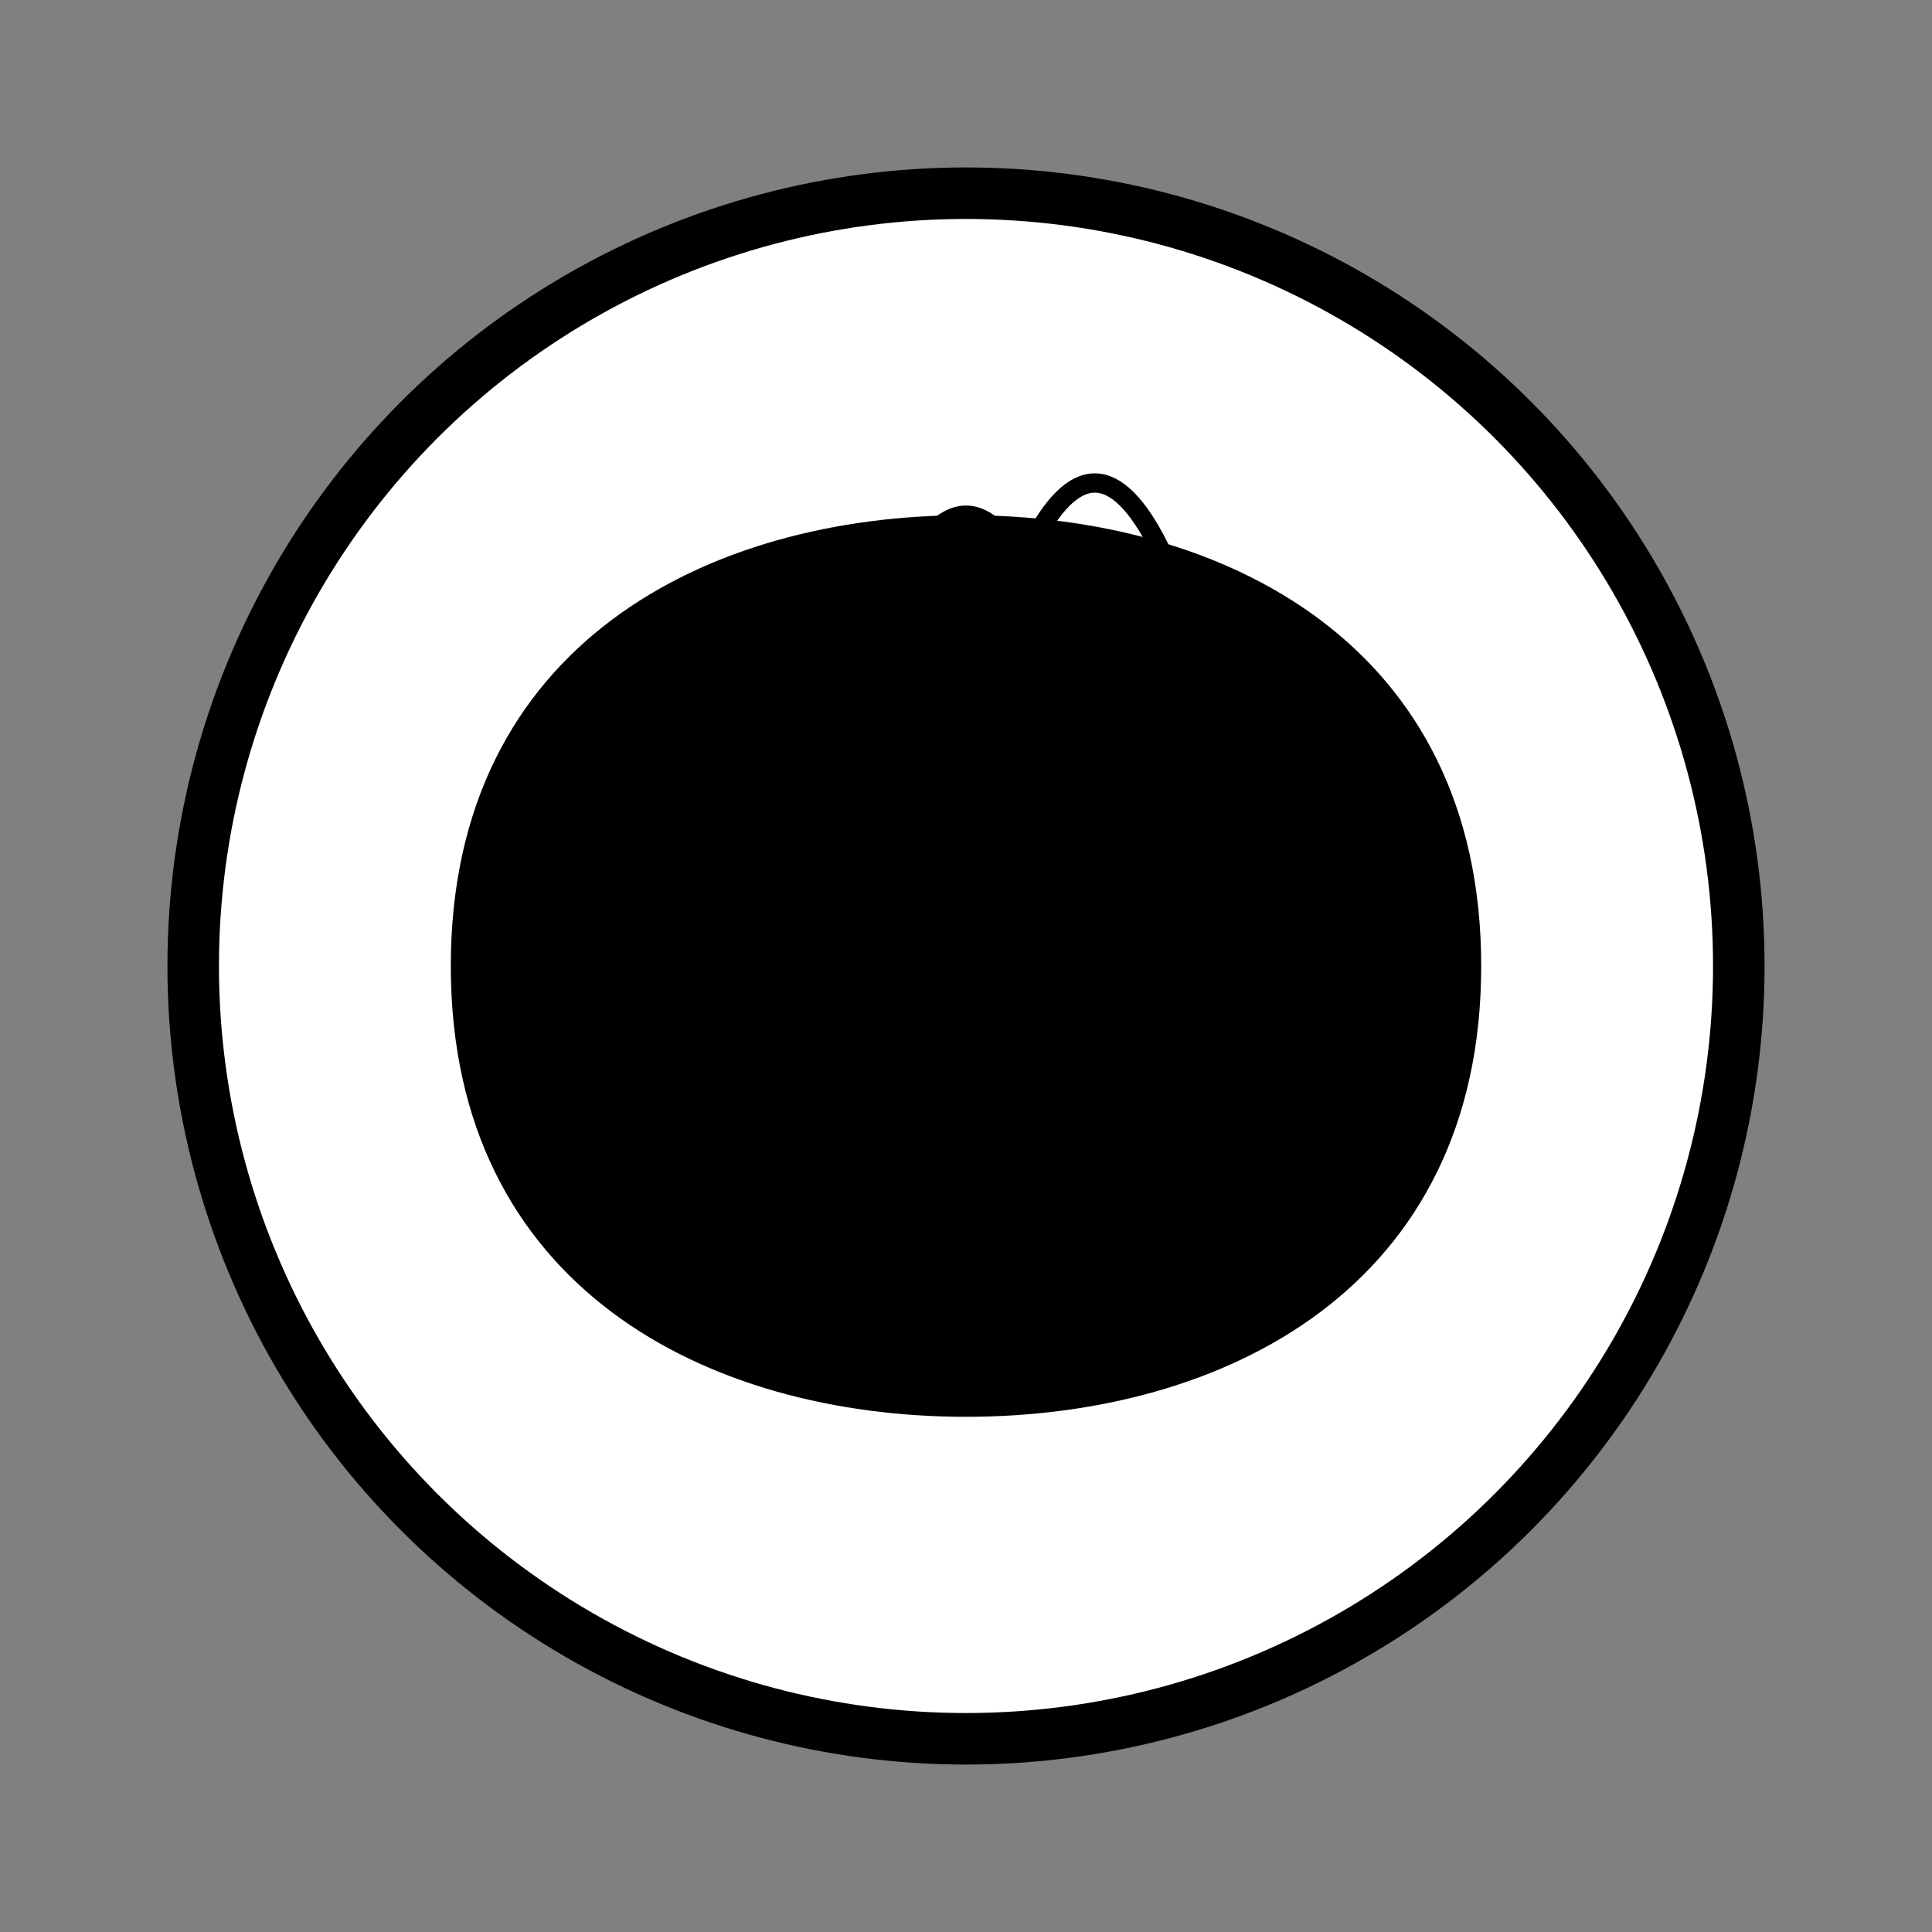 <svg xmlns="http://www.w3.org/2000/svg" viewBox="0 0 300 300">
  <rect x="0" y="0" width="300" height="300" fill="#808080" stroke="none"/>
  <defs>
    <linearGradient id="breadGradient" x1="0%" y1="0%" x2="100%" y2="100%">
      <stop offset="0%" stop-color="hsl(145, 61%, 55%)"/>
      <stop offset="100%" stop-color="hsl(145, 61%, 30%)"/>
    </linearGradient>
    <linearGradient id="leafGradient" x1="0%" y1="0%" x2="100%" y2="100%">
      <stop offset="0%" stop-color="hsl(145, 61%, 30%)"/>
      <stop offset="100%" stop-color="hsl(145, 61%, 55%)"/>
    </linearGradient>
    <filter id="softShadow" x="-20%" y="-20%" width="140%" height="140%">
      <feGaussianBlur in="SourceAlpha" stdDeviation="3"/>
      <feOffset dx="2" dy="2" result="offsetblur"/>
      <feComponentTransfer>
        <feFuncA type="linear" slope="0.3"/>
      </feComponentTransfer>
      <feMerge>
        <feMergeNode/>
        <feMergeNode in="SourceGraphic"/>
      </feMerge>
    </filter>
  </defs>
  
  <!-- Circular background -->
  <circle cx="150" cy="150" r="120" fill="white" stroke="hsl(145, 61%, 15%)" stroke-width="8" filter="softShadow"/>
  
  <!-- Bread/Pastry Shape -->
  <path d="M150,80 C190,80 230,100 230,150 C230,200 190,220 150,220 C110,220 70,200 70,150 C70,100 110,80 150,80 Z" fill="url(#breadGradient)" filter="softShadow"/>
  
  <!-- Decorative elements - wheat stalks -->
  <path d="M110,130 C120,110 130,120 125,135 M105,140 C115,120 125,130 120,145 M100,150 C110,130 120,140 115,155" stroke="hsl(145, 61%, 15%)" stroke-width="3" stroke-linecap="round" fill="none"/>
  
  <!-- Decorative leaf elements - representing fresh/vegan options -->
  <path d="M170,120 C190,110 210,120 190,140 C210,130 215,150 195,160 C185,165 165,155 170,120 Z" fill="url(#leafGradient)" filter="softShadow"/>
  <path d="M185,145 C205,135 225,145 205,165 C225,155 230,175 210,185 C200,190 180,180 185,145 Z" fill="url(#leafGradient)" filter="softShadow"/>
  
  <!-- Decorative lines representing steam/freshness -->
  <path d="M140,90 Q150,70 160,90 M160,85 Q170,65 180,85 M120,95 Q130,75 140,95" stroke="hsl(145, 61%, 55%)" stroke-width="3" stroke-linecap="round" fill="none"/>
  
  <!-- Small decorative dots -->
  <circle cx="130" cy="170" r="5" fill="hsl(145, 61%, 15%)"/>
  <circle cx="150" cy="180" r="5" fill="hsl(145, 61%, 15%)"/>
  <circle cx="170" cy="170" r="5" fill="hsl(145, 61%, 15%)"/>
</svg>